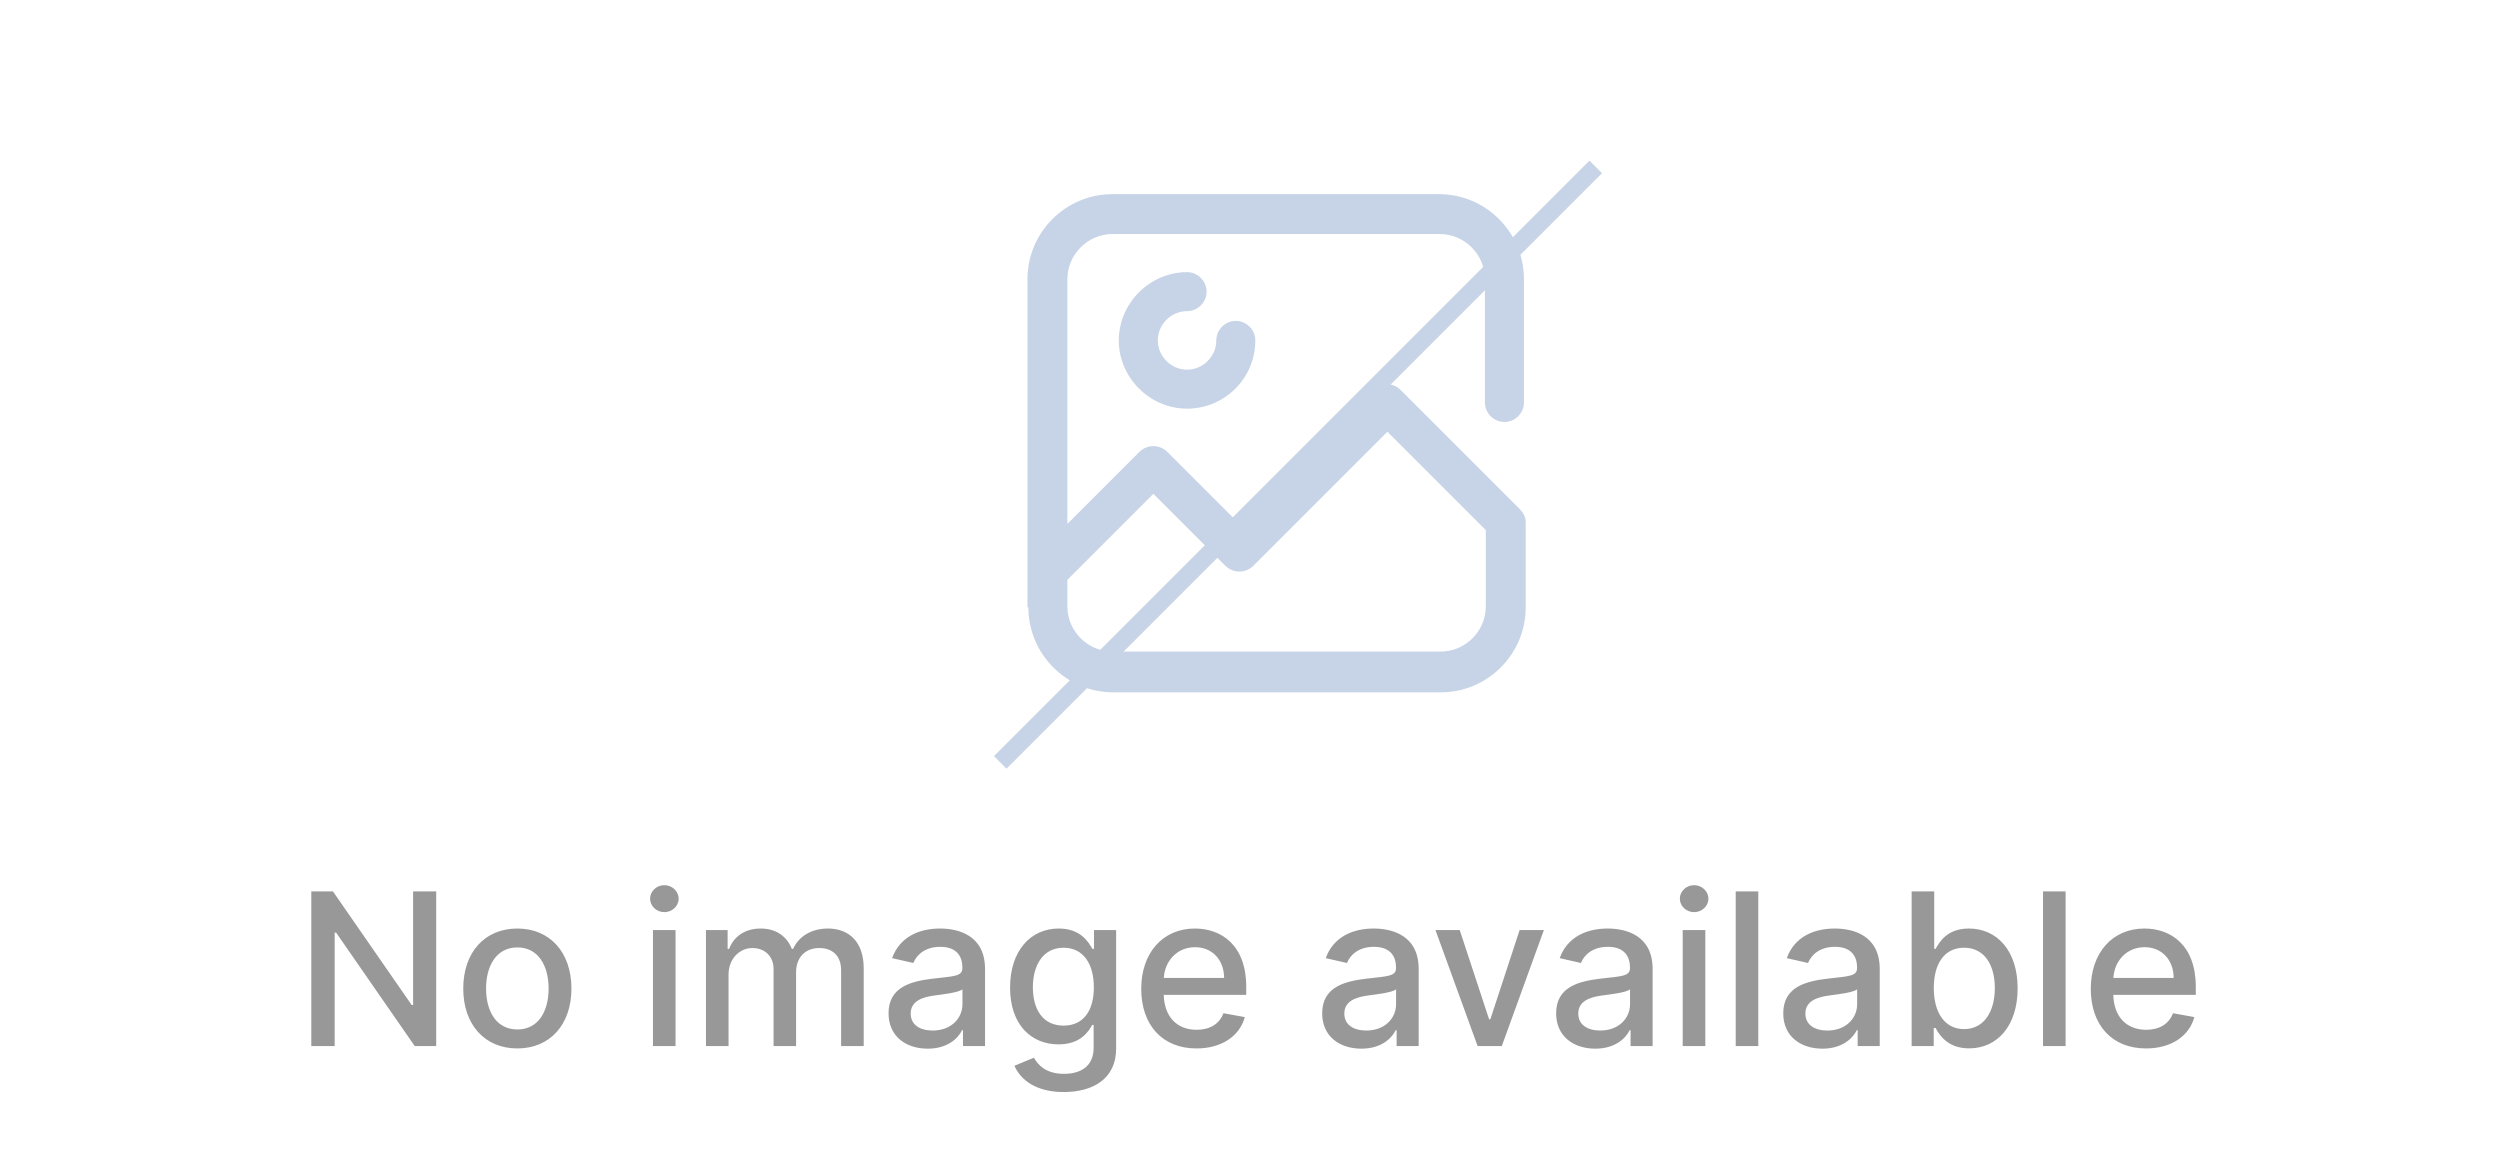 <svg width="141" height="65" viewBox="0 0 141 65" fill="none" xmlns="http://www.w3.org/2000/svg">
<path d="M24.602 50.273H23.299V56.682H23.218L18.777 50.273H17.558V59H18.875V52.599H18.956L23.392 59H24.602V50.273ZM29.178 59.132C31.023 59.132 32.229 57.781 32.229 55.757C32.229 53.72 31.023 52.369 29.178 52.369C27.333 52.369 26.127 53.72 26.127 55.757C26.127 57.781 27.333 59.132 29.178 59.132ZM29.182 58.062C27.976 58.062 27.414 57.01 27.414 55.753C27.414 54.5 27.976 53.435 29.182 53.435C30.38 53.435 30.942 54.5 30.942 55.753C30.942 57.01 30.38 58.062 29.182 58.062ZM36.827 59H38.101V52.455H36.827V59ZM37.471 51.445C37.91 51.445 38.276 51.104 38.276 50.686C38.276 50.269 37.91 49.923 37.471 49.923C37.028 49.923 36.665 50.269 36.665 50.686C36.665 51.104 37.028 51.445 37.471 51.445ZM39.816 59H41.09V54.965C41.09 54.082 41.708 53.469 42.432 53.469C43.139 53.469 43.629 53.938 43.629 54.649V59H44.899V54.828C44.899 54.04 45.381 53.469 46.212 53.469C46.885 53.469 47.439 53.844 47.439 54.73V59H48.713V54.611C48.713 53.115 47.878 52.369 46.693 52.369C45.752 52.369 45.044 52.821 44.729 53.52H44.661C44.375 52.804 43.774 52.369 42.901 52.369C42.036 52.369 41.392 52.8 41.12 53.52H41.038V52.455H39.816V59ZM52.326 59.145C53.408 59.145 54.018 58.595 54.261 58.105H54.312V59H55.556V54.653C55.556 52.749 54.056 52.369 53.016 52.369C51.831 52.369 50.741 52.847 50.315 54.04L51.512 54.312C51.699 53.848 52.177 53.401 53.033 53.401C53.856 53.401 54.278 53.831 54.278 54.572V54.602C54.278 55.067 53.8 55.058 52.624 55.195C51.384 55.34 50.114 55.663 50.114 57.151C50.114 58.438 51.081 59.145 52.326 59.145ZM52.603 58.122C51.883 58.122 51.363 57.798 51.363 57.168C51.363 56.486 51.968 56.243 52.705 56.145C53.118 56.09 54.099 55.979 54.282 55.795V56.639C54.282 57.415 53.664 58.122 52.603 58.122ZM59.997 61.591C61.663 61.591 62.95 60.828 62.95 59.145V52.455H61.702V53.516H61.608C61.382 53.111 60.931 52.369 59.712 52.369C58.131 52.369 56.968 53.618 56.968 55.702C56.968 57.79 58.156 58.902 59.703 58.902C60.905 58.902 61.37 58.224 61.6 57.807H61.681V59.094C61.681 60.121 60.977 60.564 60.01 60.564C58.949 60.564 58.536 60.031 58.31 59.656L57.215 60.108C57.56 60.909 58.433 61.591 59.997 61.591ZM59.985 57.845C58.847 57.845 58.254 56.972 58.254 55.685C58.254 54.428 58.834 53.452 59.985 53.452C61.097 53.452 61.693 54.359 61.693 55.685C61.693 57.035 61.084 57.845 59.985 57.845ZM67.48 59.132C68.908 59.132 69.918 58.429 70.208 57.364L69.002 57.146C68.772 57.764 68.218 58.08 67.493 58.08C66.402 58.08 65.669 57.372 65.635 56.111H70.288V55.659C70.288 53.294 68.874 52.369 67.391 52.369C65.567 52.369 64.365 53.758 64.365 55.77C64.365 57.803 65.55 59.132 67.48 59.132ZM65.639 55.156C65.691 54.227 66.364 53.422 67.399 53.422C68.388 53.422 69.036 54.155 69.04 55.156H65.639ZM76.783 59.145C77.865 59.145 78.475 58.595 78.718 58.105H78.769V59H80.013V54.653C80.013 52.749 78.513 52.369 77.473 52.369C76.288 52.369 75.198 52.847 74.772 54.04L75.969 54.312C76.156 53.848 76.634 53.401 77.49 53.401C78.313 53.401 78.735 53.831 78.735 54.572V54.602C78.735 55.067 78.257 55.058 77.081 55.195C75.841 55.34 74.571 55.663 74.571 57.151C74.571 58.438 75.538 59.145 76.783 59.145ZM77.06 58.122C76.34 58.122 75.82 57.798 75.82 57.168C75.82 56.486 76.425 56.243 77.162 56.145C77.576 56.09 78.556 55.979 78.739 55.795V56.639C78.739 57.415 78.121 58.122 77.06 58.122ZM87.075 52.455H85.707L84.054 57.492H83.986L82.328 52.455H80.96L83.338 59H84.701L87.075 52.455ZM89.978 59.145C91.061 59.145 91.67 58.595 91.913 58.105H91.964V59H93.208V54.653C93.208 52.749 91.708 52.369 90.668 52.369C89.484 52.369 88.393 52.847 87.967 54.04L89.164 54.312C89.352 53.848 89.829 53.401 90.686 53.401C91.508 53.401 91.93 53.831 91.93 54.572V54.602C91.93 55.067 91.453 55.058 90.276 55.195C89.036 55.34 87.766 55.663 87.766 57.151C87.766 58.438 88.734 59.145 89.978 59.145ZM90.255 58.122C89.535 58.122 89.015 57.798 89.015 57.168C89.015 56.486 89.62 56.243 90.357 56.145C90.771 56.09 91.751 55.979 91.934 55.795V56.639C91.934 57.415 91.316 58.122 90.255 58.122ZM94.905 59H96.18V52.455H94.905V59ZM95.549 51.445C95.988 51.445 96.354 51.104 96.354 50.686C96.354 50.269 95.988 49.923 95.549 49.923C95.106 49.923 94.743 50.269 94.743 50.686C94.743 51.104 95.106 51.445 95.549 51.445ZM99.168 50.273H97.894V59H99.168V50.273ZM102.787 59.145C103.869 59.145 104.479 58.595 104.721 58.105H104.773V59H106.017V54.653C106.017 52.749 104.517 52.369 103.477 52.369C102.292 52.369 101.202 52.847 100.775 54.04L101.973 54.312C102.16 53.848 102.638 53.401 103.494 53.401C104.317 53.401 104.738 53.831 104.738 54.572V54.602C104.738 55.067 104.261 55.058 103.085 55.195C101.845 55.34 100.575 55.663 100.575 57.151C100.575 58.438 101.542 59.145 102.787 59.145ZM103.064 58.122C102.344 58.122 101.824 57.798 101.824 57.168C101.824 56.486 102.429 56.243 103.166 56.145C103.579 56.09 104.559 55.979 104.743 55.795V56.639C104.743 57.415 104.125 58.122 103.064 58.122ZM107.816 59H109.061V57.981H109.167C109.397 58.399 109.866 59.128 111.059 59.128C112.644 59.128 113.795 57.858 113.795 55.74C113.795 53.618 112.627 52.369 111.046 52.369C109.832 52.369 109.393 53.111 109.167 53.516H109.09V50.273H107.816V59ZM109.065 55.727C109.065 54.359 109.661 53.452 110.774 53.452C111.928 53.452 112.508 54.428 112.508 55.727C112.508 57.04 111.911 58.041 110.774 58.041C109.678 58.041 109.065 57.104 109.065 55.727ZM116.5 50.273H115.226V59H116.5V50.273ZM121.035 59.132C122.463 59.132 123.472 58.429 123.762 57.364L122.556 57.146C122.326 57.764 121.772 58.08 121.048 58.08C119.957 58.08 119.224 57.372 119.19 56.111H123.843V55.659C123.843 53.294 122.428 52.369 120.945 52.369C119.122 52.369 117.92 53.758 117.92 55.77C117.92 57.803 119.105 59.132 121.035 59.132ZM119.194 55.156C119.245 54.227 119.919 53.422 120.954 53.422C121.943 53.422 122.59 54.155 122.595 55.156H119.194Z" fill="#989898"/>
<path d="M58 34.249C58 36.899 60.15 39.049 62.8 39.049H81.25C83.9 39.049 86.05 36.899 86.05 34.249V29.549C86.05 29.549 86.05 29.549 86.05 29.499V29.449C86.05 29.149 85.9 28.899 85.7 28.699L79 21.999C78.55 21.549 77.85 21.549 77.4 21.999L69.9 29.549L65.85 25.499C65.4 25.049 64.7 25.049 64.25 25.499L60.2 29.549V15.749C60.2 14.349 61.35 13.199 62.75 13.199H81.2C82.6 13.199 83.75 14.349 83.75 15.749V22.699C83.75 23.299 84.25 23.799 84.85 23.799C85.45 23.799 85.95 23.299 85.95 22.699V15.749C85.95 13.099 83.8 10.949 81.15 10.949H62.75C60.1 10.949 57.95 13.099 57.95 15.749V34.249H58ZM60.2 32.699L65.05 27.849L69.1 31.899C69.55 32.349 70.25 32.349 70.7 31.899L78.25 24.349L83.8 29.899V34.199C83.8 35.599 82.65 36.749 81.25 36.749H62.75C61.35 36.749 60.2 35.599 60.2 34.199V32.699ZM65.3 19.199C65.3 20.099 66.05 20.849 66.95 20.849C67.85 20.849 68.6 20.099 68.6 19.199C68.6 18.599 69.1 18.099 69.7 18.099C70.3 18.099 70.8 18.599 70.8 19.199C70.8 21.349 69.05 23.049 66.95 23.049C64.85 23.049 63.1 21.299 63.1 19.199C63.1 17.099 64.85 15.349 66.95 15.349C67.55 15.349 68.05 15.849 68.05 16.449C68.05 17.049 67.55 17.549 66.95 17.549C66.05 17.549 65.3 18.299 65.3 19.199Z" fill="#C7D3E6"/>
<line x1="90" y1="9.414" x2="56.414" y2="43" stroke="#C7D3E6" strokeWidth="2" strokeLinecap="round"/>
</svg>

